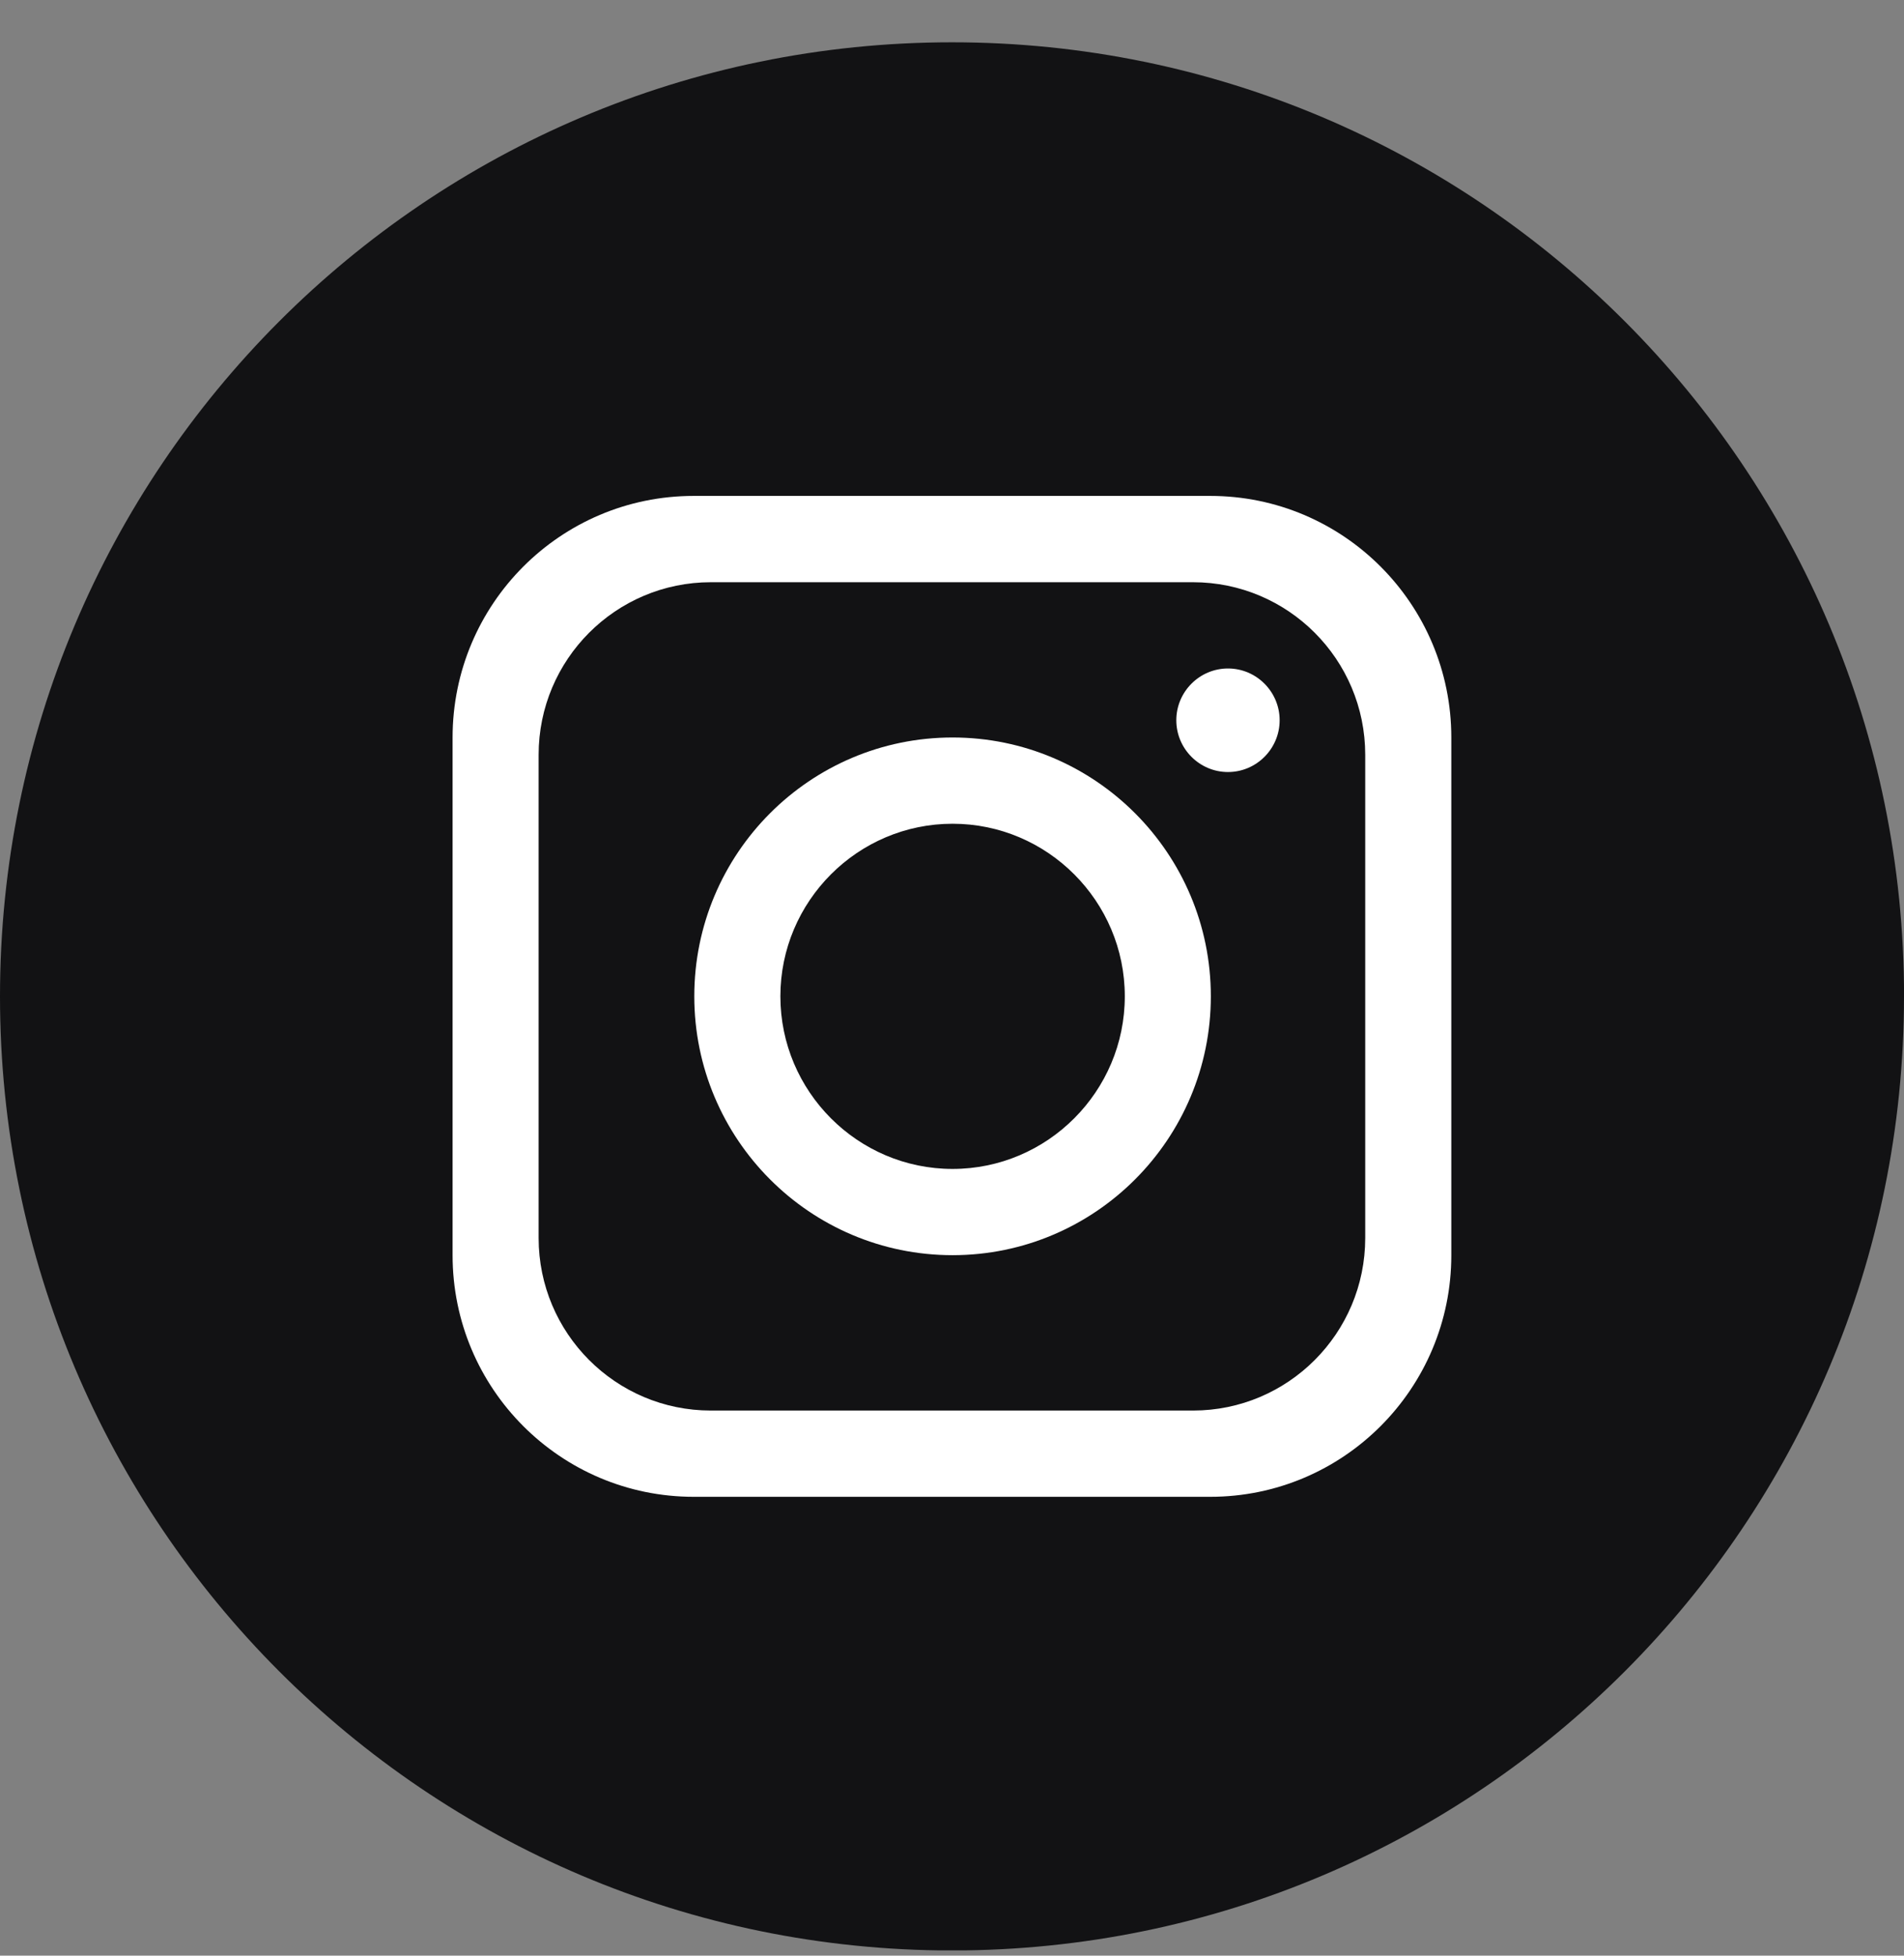 <svg width="37" height="38" viewBox="0 0 37 38" fill="none" xmlns="http://www.w3.org/2000/svg">
<rect x="0" y="0" width="37" height="38" fill="#808080" stroke="none"/>
<g id="objects" clip-path="url(#clip0_829_2635)">
<path id="Vector" d="M37 19.36C37 29.599 28.717 37.899 18.5 37.899C8.283 37.898 0 29.598 0 19.36C0 9.122 8.283 0.822 18.5 0.822C28.718 0.822 37.001 9.122 37.001 19.36H37Z" fill="#121214"/>
<path id="Vector_2" d="M23.519 9.636H13.48C10.893 9.636 8.795 11.738 8.795 14.331V24.39C8.795 26.982 10.893 29.084 13.48 29.084H23.519C26.105 29.084 28.203 26.982 28.203 24.39V14.331C28.203 11.738 26.105 9.636 23.519 9.636ZM26.53 24.055C26.53 25.906 25.031 27.408 23.183 27.408H13.814C11.966 27.408 10.467 25.906 10.467 24.055V14.666C10.467 12.815 11.966 11.313 13.814 11.313H23.183C25.031 11.313 26.53 12.815 26.53 14.666V24.055Z" fill="white"/>
<path id="Vector_3" d="M18.511 14.33C15.741 14.33 13.492 16.583 13.492 19.359C13.492 22.135 15.741 24.389 18.511 24.389C21.281 24.389 23.53 22.135 23.53 19.359C23.53 16.583 21.281 14.33 18.511 14.33ZM18.511 22.713C16.668 22.713 15.165 21.207 15.165 19.359C15.165 17.512 16.668 16.006 18.511 16.006C20.355 16.006 21.858 17.512 21.858 19.359C21.858 21.207 20.355 22.713 18.511 22.713Z" fill="white"/>
<path id="Vector_4" d="M23.863 15.001C23.31 15.001 22.859 14.549 22.859 13.995C22.859 13.441 23.31 12.989 23.863 12.989C24.416 12.989 24.867 13.441 24.867 13.995C24.867 14.549 24.416 15.001 23.863 15.001Z" fill="white"/>
</g>
<defs>
<clipPath id="clip0_829_2635">
<rect width="37" height="37.075" fill="white" transform="translate(0 0.822)"/>
</clipPath>
</defs>
</svg>
